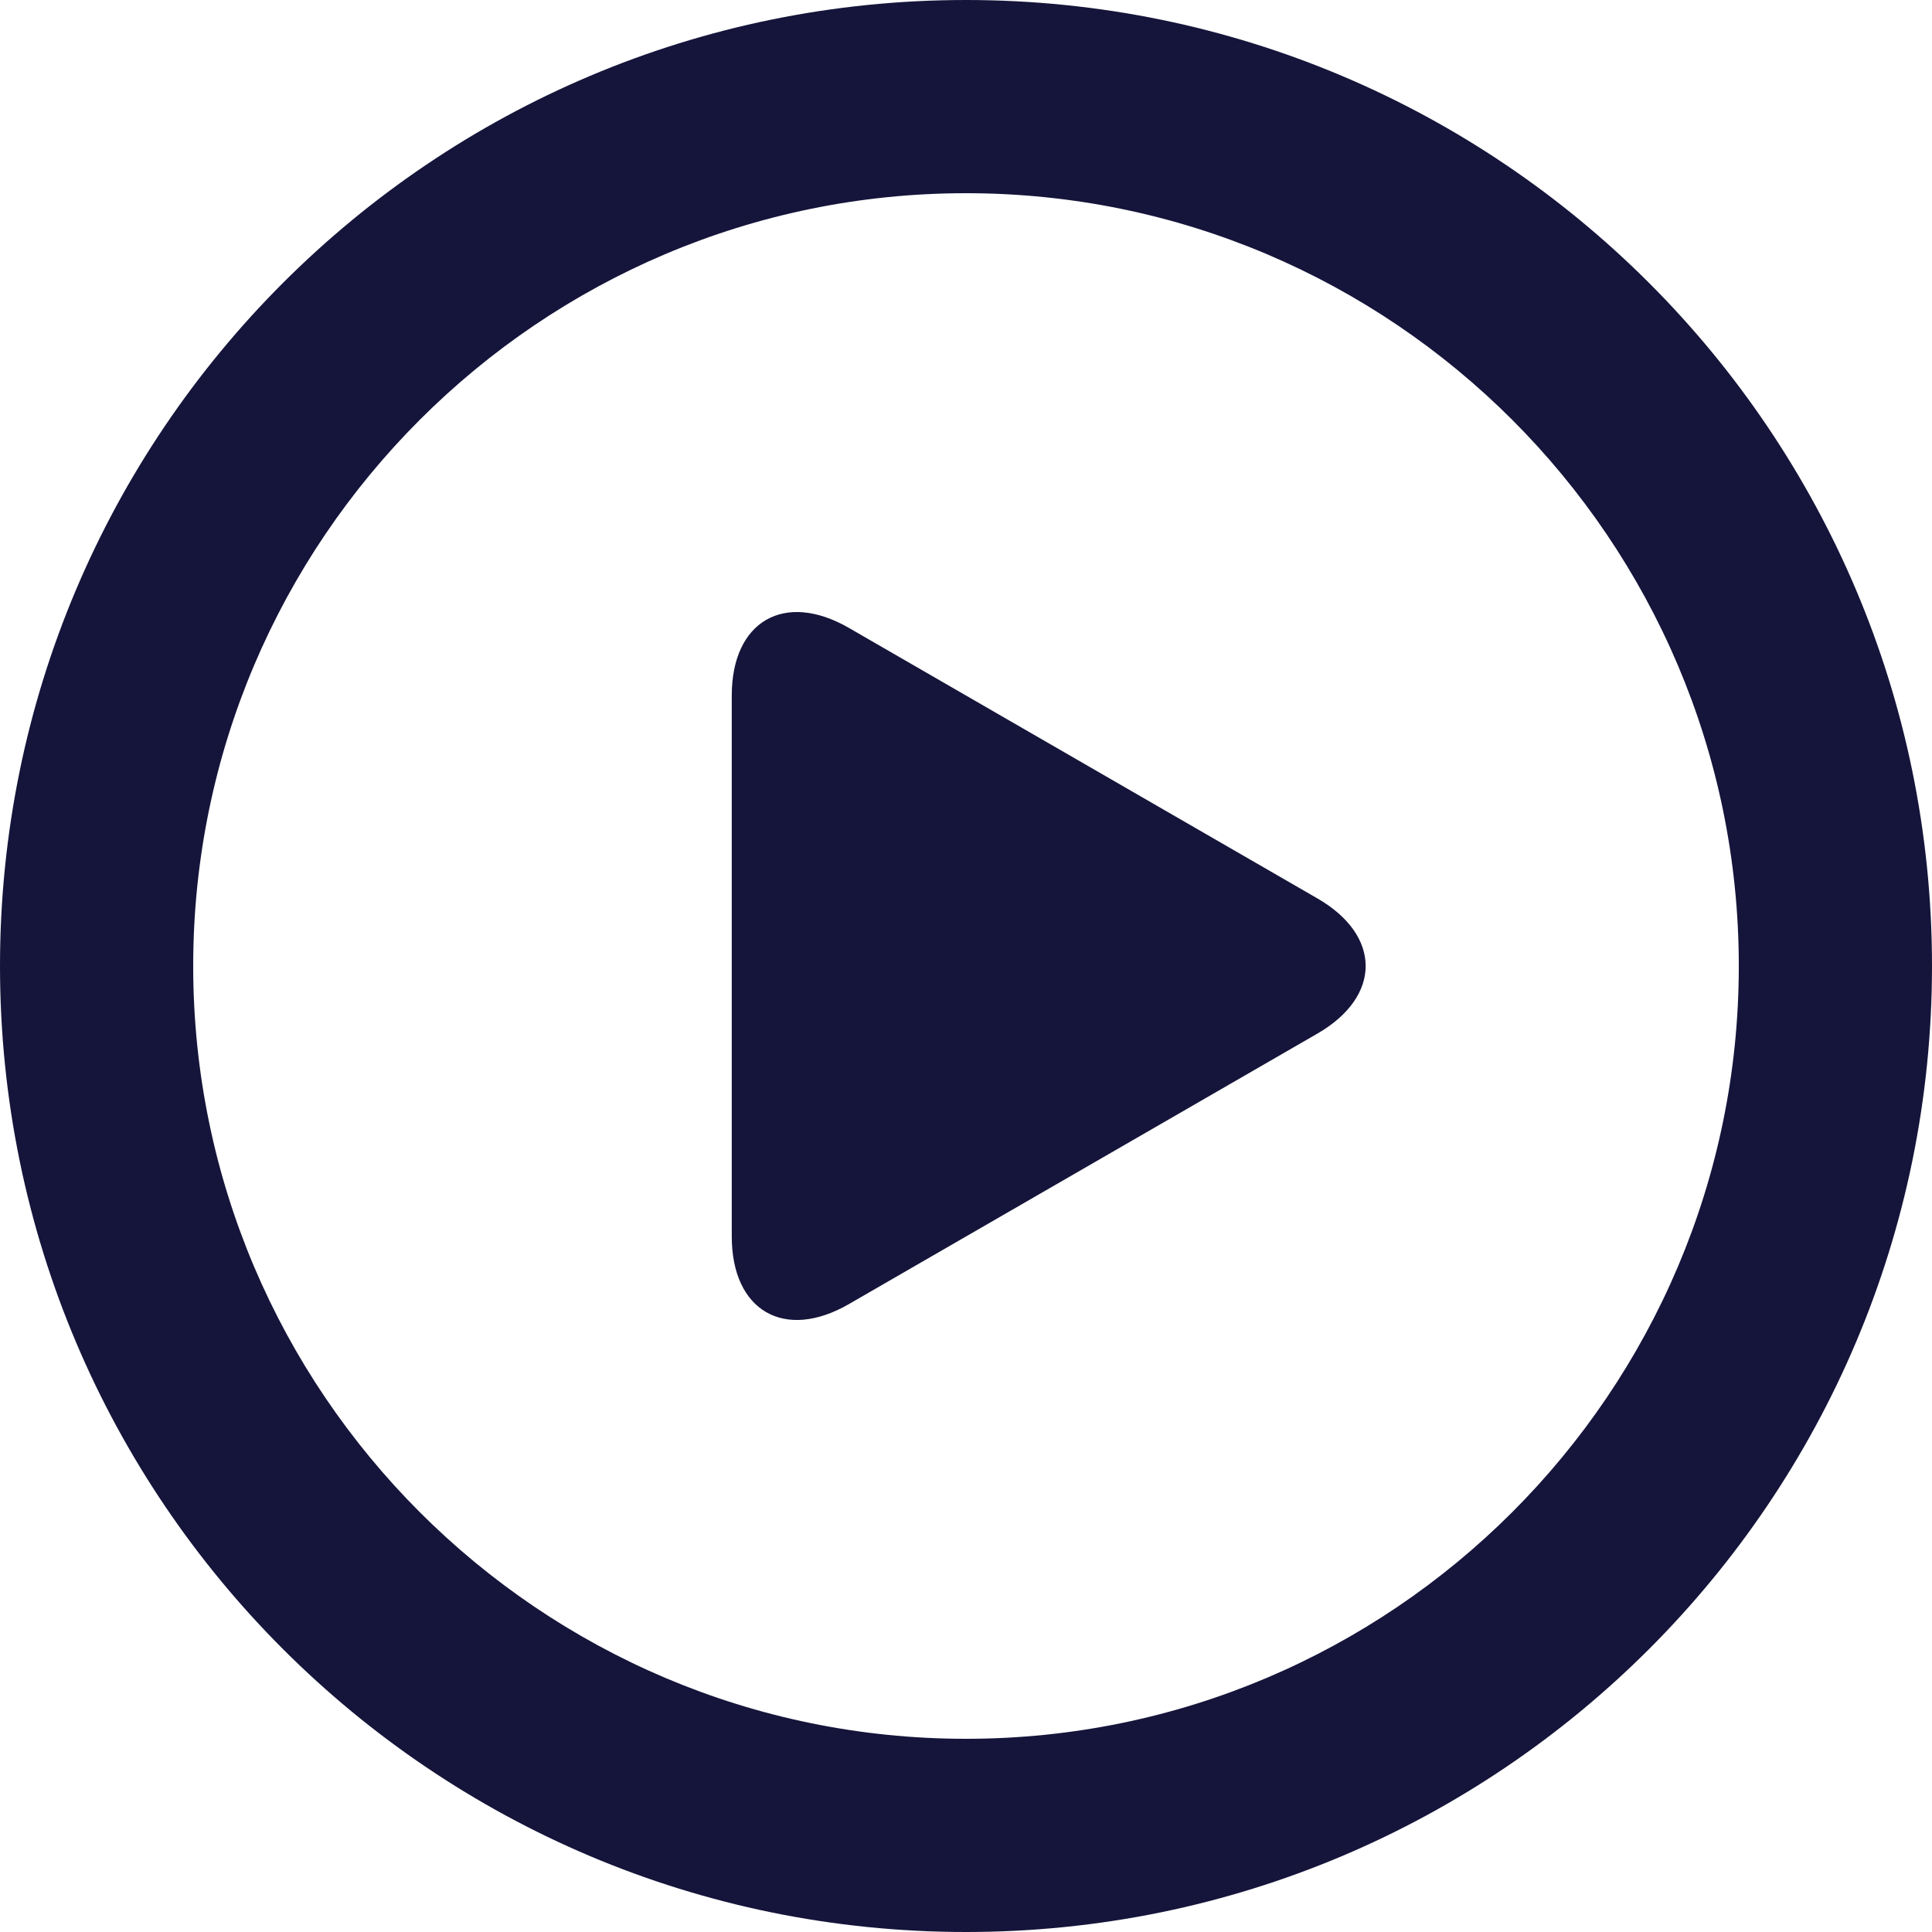 <?xml version="1.0" encoding="iso-8859-1"?>
<svg version="1.1" id="Capa_1" xmlns="http://www.w3.org/2000/svg"
     xmlns:xlink="http://www.w3.org/1999/xlink" x="0px" y="0px"
     viewBox="0 0 512 512" style="enable-background:new 0 0 512 512;"
     xml:space="preserve">
  <g>
    <g>
      <g>
        <path fill="#15153B" d="M256,0C114.616,0,0,114.616,0,256s114.616,256,256,256c141.394,0,256-114.616,256-256S397.394,0,256,0z
          M256,460.8c-112.927,0-204.8-91.873-204.8-204.8S143.073,51.2,256,51.2S460.8,143.073,460.8,256S368.927,460.8,256,460.8z"/>
        <path fill="#15153B" d="M349.112,238.08l-124.15-71.68c-17.07-9.851-31.037-1.792-31.037,17.92v143.36
          c0,19.712,13.967,27.781,31.037,17.92l124.15-71.68C366.182,264.069,366.182,247.931,349.112,238.08z"/>
      </g>
    </g>
  </g>
</svg>